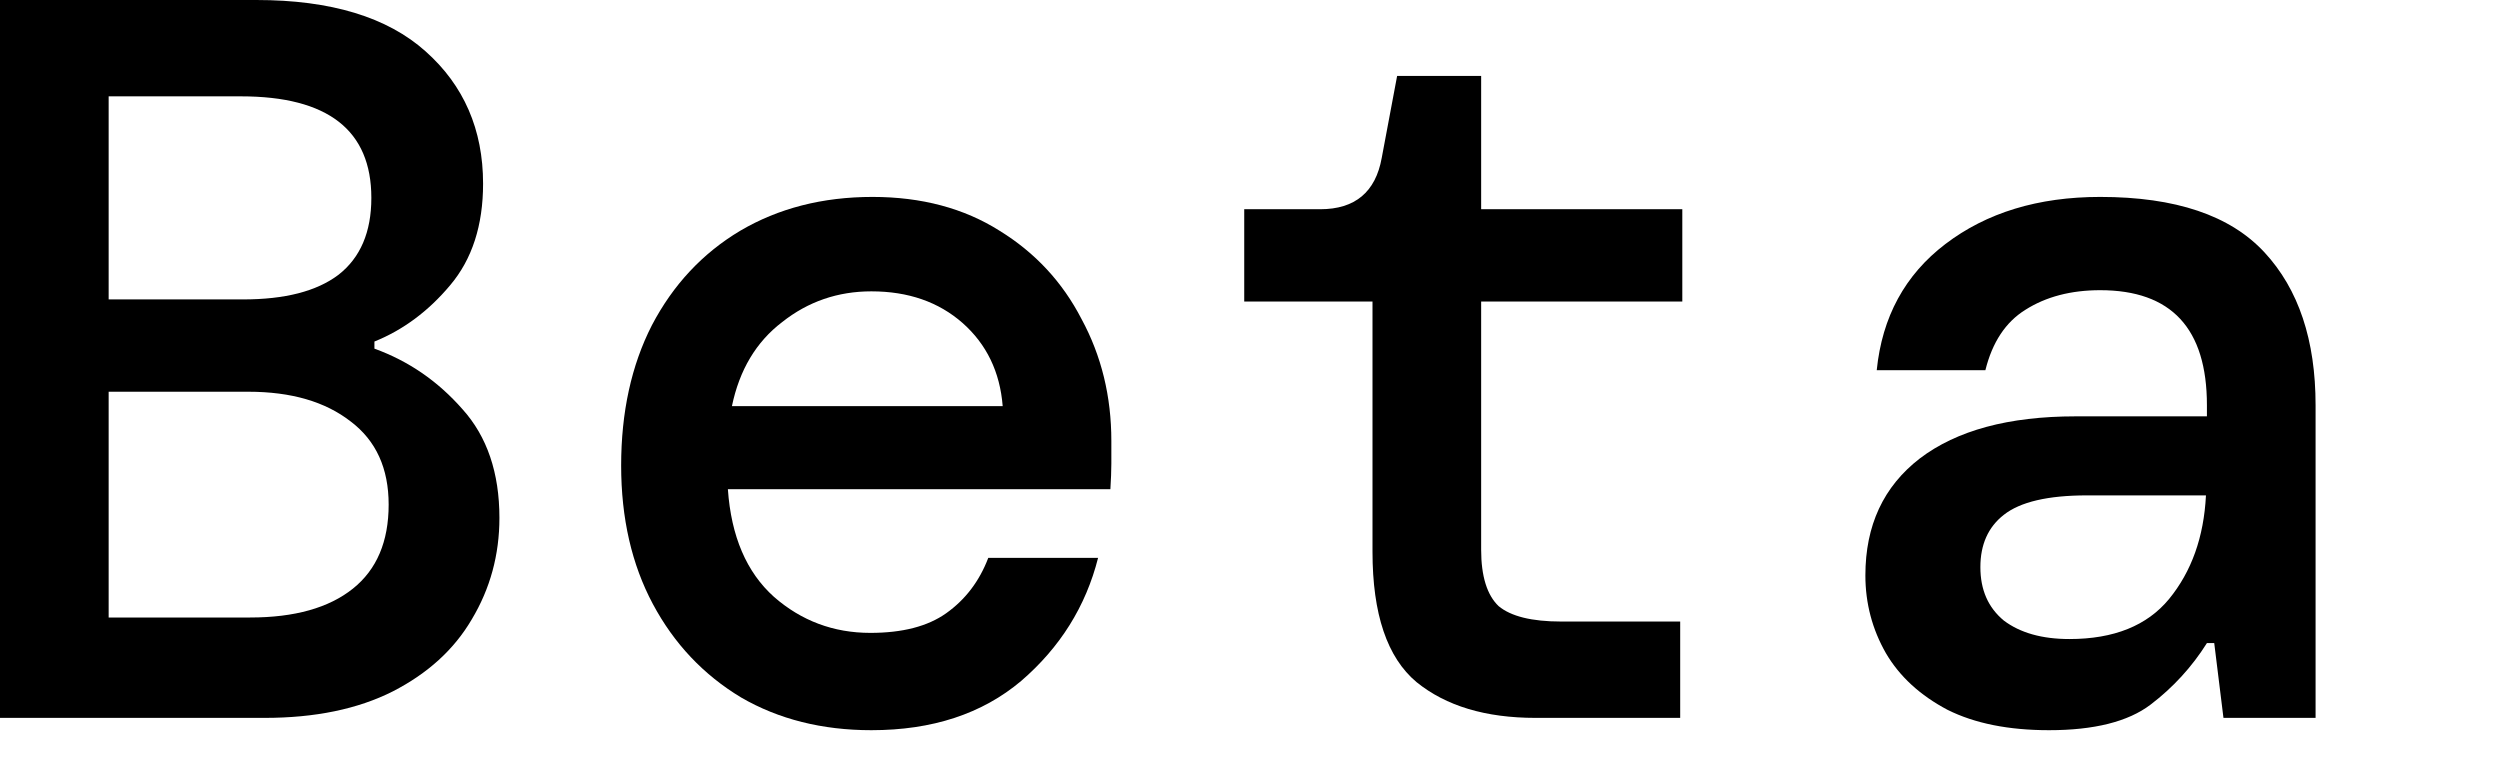 <?xml version="1.0" encoding="utf-8"?>
<svg xmlns="http://www.w3.org/2000/svg" fill="none" height="100%" overflow="visible" preserveAspectRatio="none" style="display: block;" viewBox="0 0 13 4" width="100%">
<g id="Beta">
<path d="M0 3.733V0H1.333C1.721 0 2.014 0.089 2.213 0.267C2.412 0.444 2.512 0.674 2.512 0.955C2.512 1.172 2.455 1.348 2.341 1.483C2.228 1.618 2.096 1.716 1.947 1.776V1.813C2.124 1.877 2.277 1.982 2.405 2.128C2.533 2.27 2.597 2.459 2.597 2.693C2.597 2.885 2.549 3.061 2.453 3.221C2.361 3.378 2.224 3.502 2.043 3.595C1.861 3.687 1.639 3.733 1.376 3.733H0ZM0.565 1.557H1.264C1.481 1.557 1.646 1.515 1.76 1.429C1.874 1.34 1.931 1.207 1.931 1.029C1.931 0.677 1.705 0.501 1.253 0.501H0.565V1.557ZM0.565 3.211H1.301C1.532 3.211 1.71 3.161 1.835 3.061C1.959 2.962 2.021 2.816 2.021 2.624C2.021 2.436 1.956 2.292 1.824 2.192C1.692 2.089 1.515 2.037 1.291 2.037H0.565V3.211Z" fill="black"/>
<path d="M4.531 3.797C4.275 3.797 4.049 3.74 3.854 3.627C3.658 3.509 3.505 3.347 3.395 3.141C3.285 2.935 3.23 2.695 3.23 2.421C3.23 2.144 3.283 1.9 3.39 1.691C3.5 1.481 3.653 1.317 3.849 1.2C4.048 1.083 4.277 1.024 4.537 1.024C4.792 1.024 5.013 1.083 5.198 1.2C5.383 1.314 5.525 1.467 5.624 1.659C5.728 1.851 5.779 2.062 5.779 2.293C5.779 2.329 5.779 2.368 5.779 2.411C5.779 2.45 5.777 2.494 5.774 2.544H3.785C3.802 2.789 3.882 2.976 4.025 3.104C4.167 3.228 4.334 3.291 4.526 3.291C4.693 3.291 4.824 3.257 4.92 3.189C5.02 3.118 5.093 3.022 5.139 2.901H5.71C5.646 3.154 5.512 3.367 5.31 3.541C5.107 3.712 4.848 3.797 4.531 3.797ZM4.531 1.515C4.357 1.515 4.202 1.568 4.067 1.675C3.932 1.778 3.845 1.924 3.806 2.112H5.214C5.2 1.934 5.13 1.79 5.006 1.68C4.881 1.57 4.723 1.515 4.531 1.515Z" fill="black"/>
<path d="M7.985 3.733C7.725 3.733 7.519 3.671 7.366 3.547C7.213 3.419 7.137 3.193 7.137 2.869V1.568H6.47V1.088H6.865C7.046 1.088 7.153 0.999 7.185 0.821L7.265 0.395H7.702V1.088H8.748V1.568H7.702V2.859C7.702 2.997 7.733 3.095 7.793 3.152C7.857 3.205 7.965 3.232 8.118 3.232H8.737V3.733H7.985Z" fill="black"/>
<path d="M10.655 3.797C10.445 3.797 10.269 3.762 10.127 3.691C9.985 3.616 9.878 3.518 9.807 3.397C9.736 3.273 9.7 3.138 9.7 2.992C9.7 2.732 9.794 2.53 9.983 2.384C10.175 2.238 10.445 2.165 10.793 2.165H11.476V2.107C11.476 1.708 11.291 1.509 10.921 1.509C10.769 1.509 10.639 1.543 10.532 1.611C10.429 1.675 10.36 1.78 10.324 1.925H9.759C9.787 1.648 9.906 1.429 10.116 1.269C10.33 1.106 10.598 1.024 10.921 1.024C11.313 1.024 11.597 1.12 11.775 1.312C11.953 1.504 12.041 1.769 12.041 2.107V3.733H11.562L11.514 3.344H11.476C11.398 3.468 11.3 3.575 11.183 3.664C11.066 3.753 10.889 3.797 10.655 3.797ZM10.761 3.323C10.993 3.323 11.165 3.253 11.279 3.115C11.396 2.972 11.46 2.793 11.471 2.576H10.852C10.649 2.576 10.505 2.61 10.42 2.677C10.338 2.741 10.298 2.832 10.298 2.949C10.298 3.067 10.338 3.159 10.42 3.227C10.505 3.291 10.619 3.323 10.761 3.323Z" fill="black"/>
</g>
</svg>